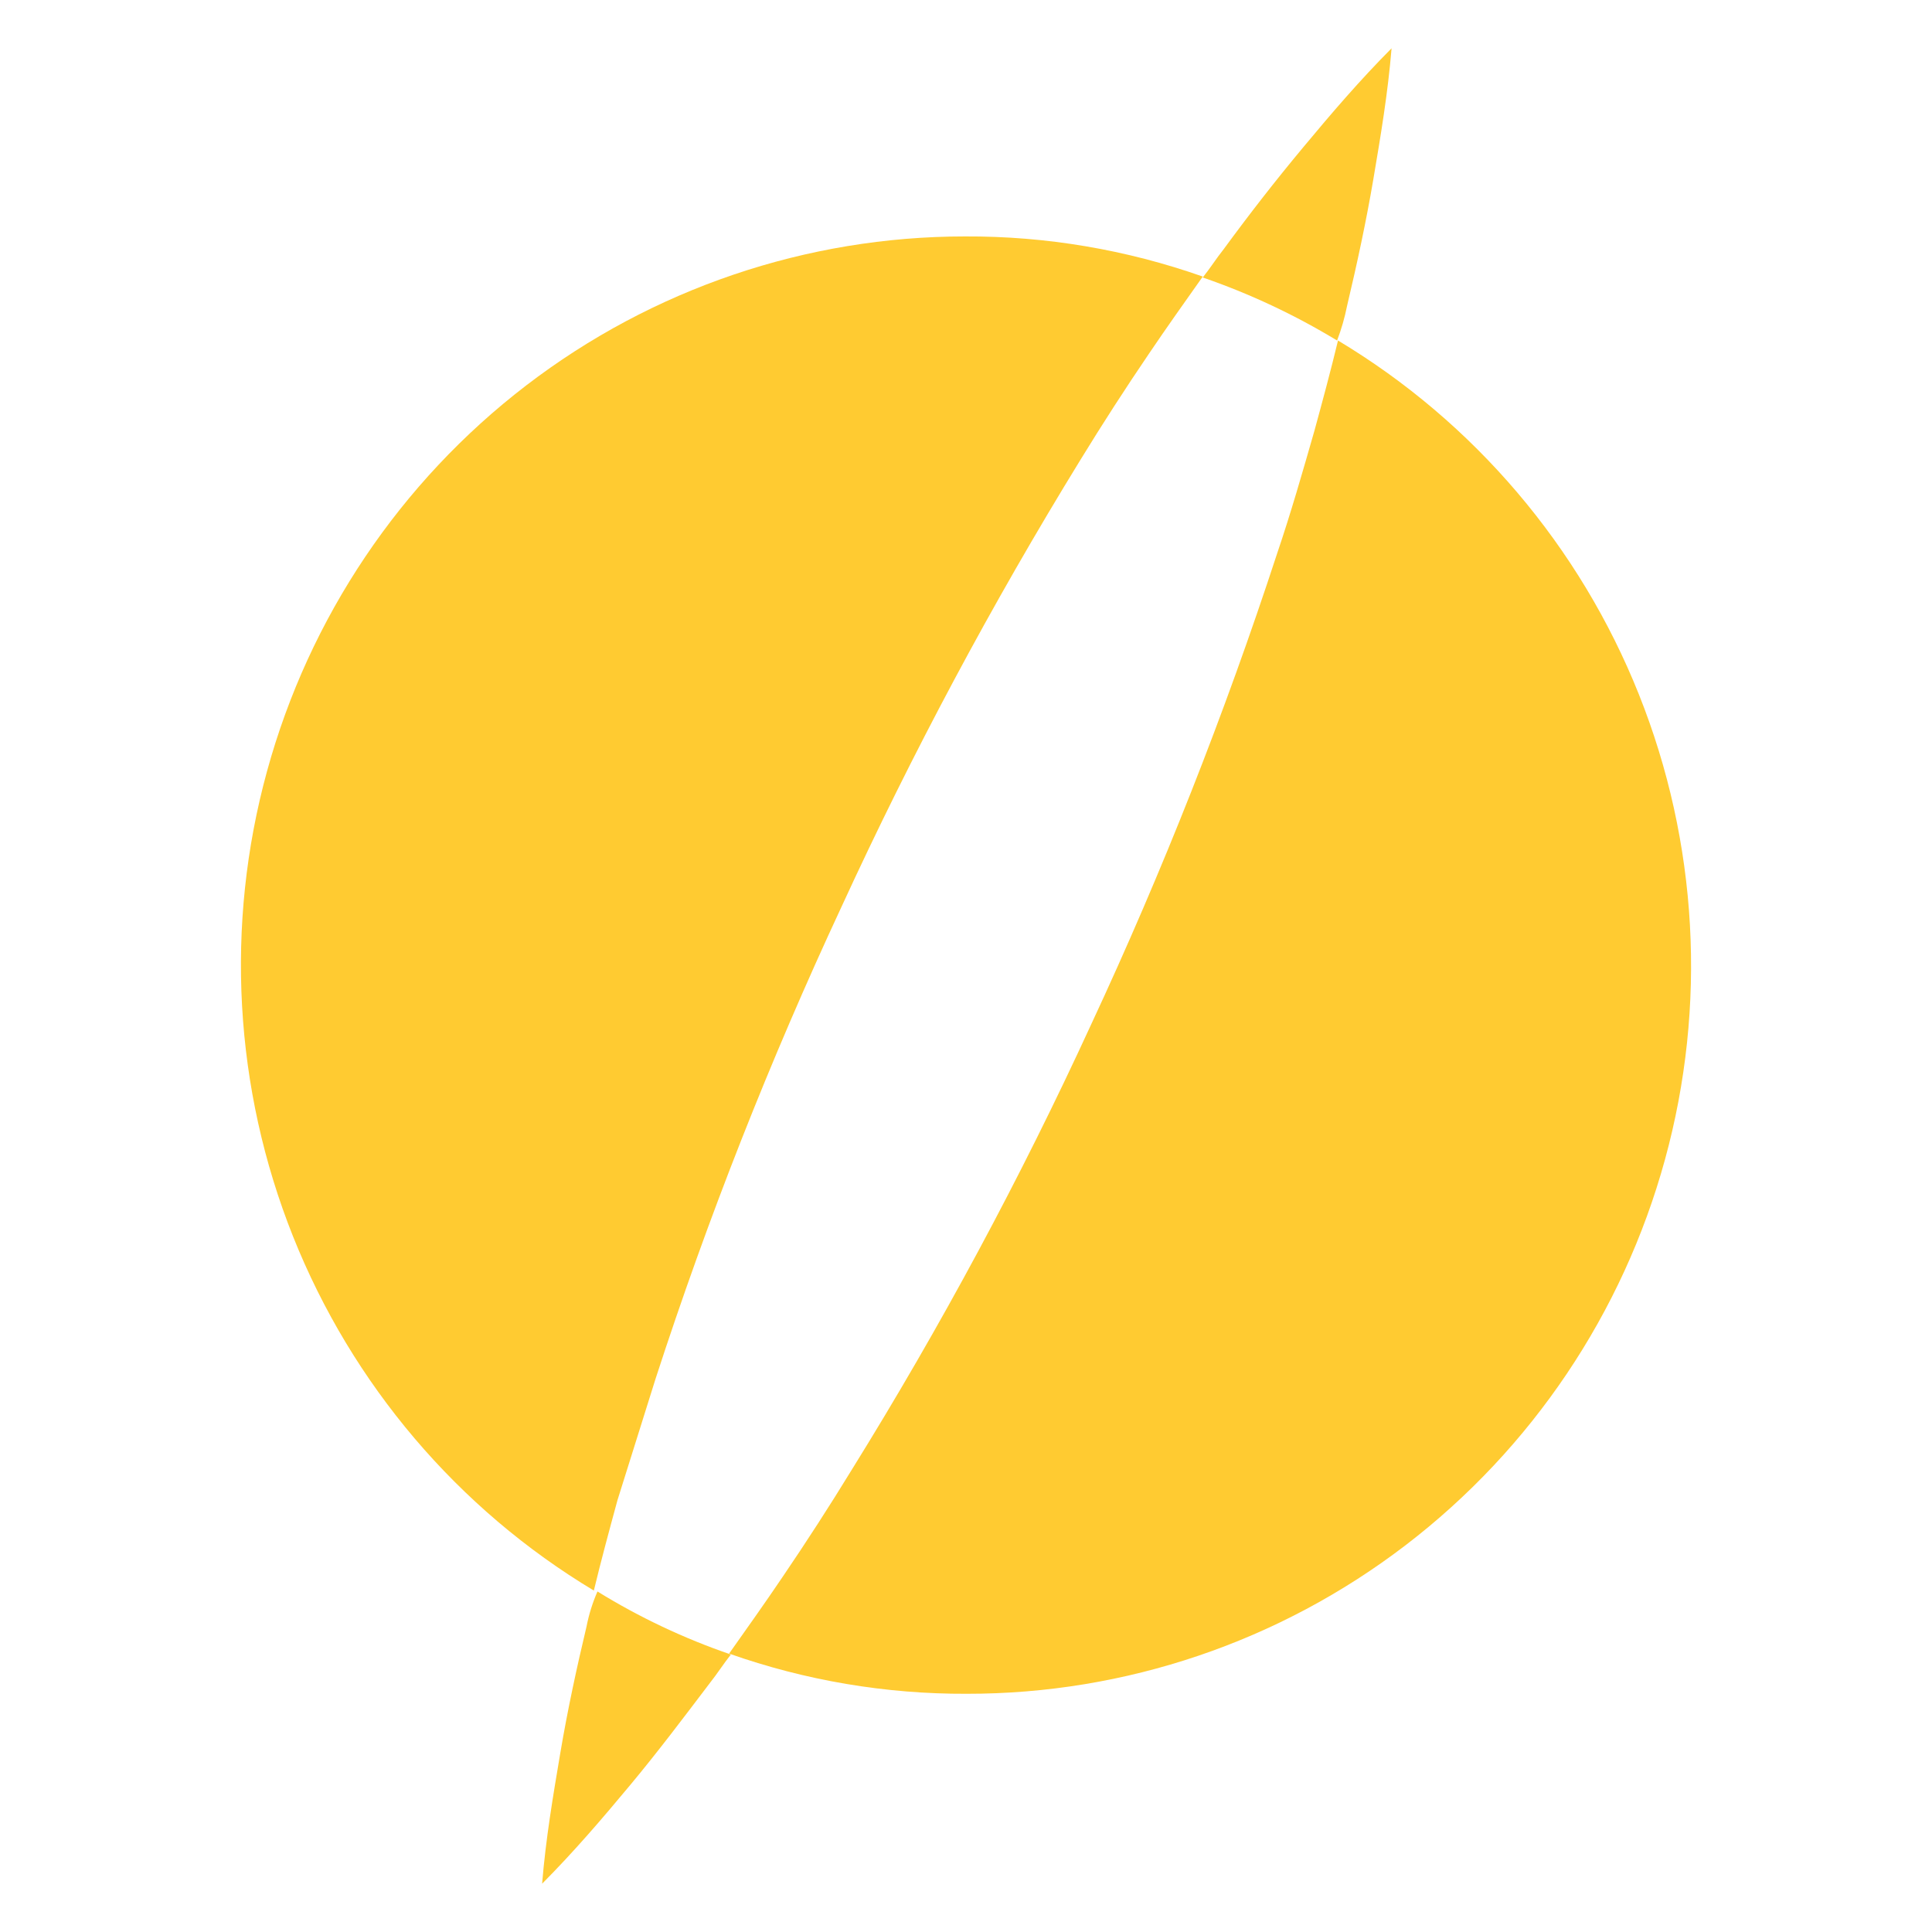 <svg width="40" height="40" viewBox="0 0 40 40" fill="none" xmlns="http://www.w3.org/2000/svg">
<path d="M27.89 6.331C28.096 5.462 28.284 4.592 28.435 3.703C28.585 2.815 28.735 1.926 28.811 1C28.153 1.662 27.57 2.342 26.988 3.042C26.405 3.741 25.861 4.441 25.335 5.159C25.184 5.348 25.053 5.556 24.902 5.745C25.873 6.08 26.805 6.517 27.683 7.05C27.772 6.817 27.841 6.576 27.89 6.331Z" fill="#FFCB31"/>
<path d="M12.145 33.669C11.938 34.538 11.75 35.408 11.6 36.297C11.45 37.185 11.299 38.074 11.224 39C11.882 38.338 12.464 37.658 13.047 36.958C13.629 36.259 14.155 35.559 14.7 34.841C14.85 34.652 14.982 34.444 15.132 34.255C14.166 33.924 13.24 33.487 12.37 32.95C12.269 33.181 12.193 33.422 12.145 33.669Z" fill="#FFCB31"/>
<path d="M27.702 7.05C27.552 7.674 27.383 8.298 27.213 8.921C26.969 9.772 26.725 10.623 26.443 11.455C25.355 14.781 24.069 18.039 22.591 21.21C21.131 24.387 19.474 27.468 17.631 30.436C17.18 31.173 16.692 31.929 16.203 32.648C15.846 33.177 15.47 33.706 15.095 34.236C16.676 34.794 18.341 35.075 20.017 35.068C23.298 35.071 26.489 33.991 29.101 31.992C31.712 29.994 33.599 27.188 34.472 24.006C35.345 20.823 35.155 17.441 33.932 14.378C32.709 11.314 30.52 8.74 27.702 7.05Z" fill="#FFCB31"/>
<path d="M13.573 28.545C14.656 25.211 15.943 21.947 17.424 18.771C18.885 15.592 20.535 12.505 22.366 9.526C22.817 8.789 23.305 8.033 23.794 7.314C24.151 6.785 24.527 6.256 24.902 5.726C23.321 5.169 21.656 4.887 19.98 4.895C16.698 4.895 13.507 5.978 10.897 7.978C8.286 9.979 6.4 12.786 5.528 15.969C4.655 19.152 4.845 22.535 6.067 25.599C7.29 28.663 9.477 31.239 12.295 32.931C12.445 32.307 12.614 31.684 12.784 31.06C13.047 30.228 13.31 29.377 13.573 28.545Z" fill="#FFCB31"/>
</svg>
